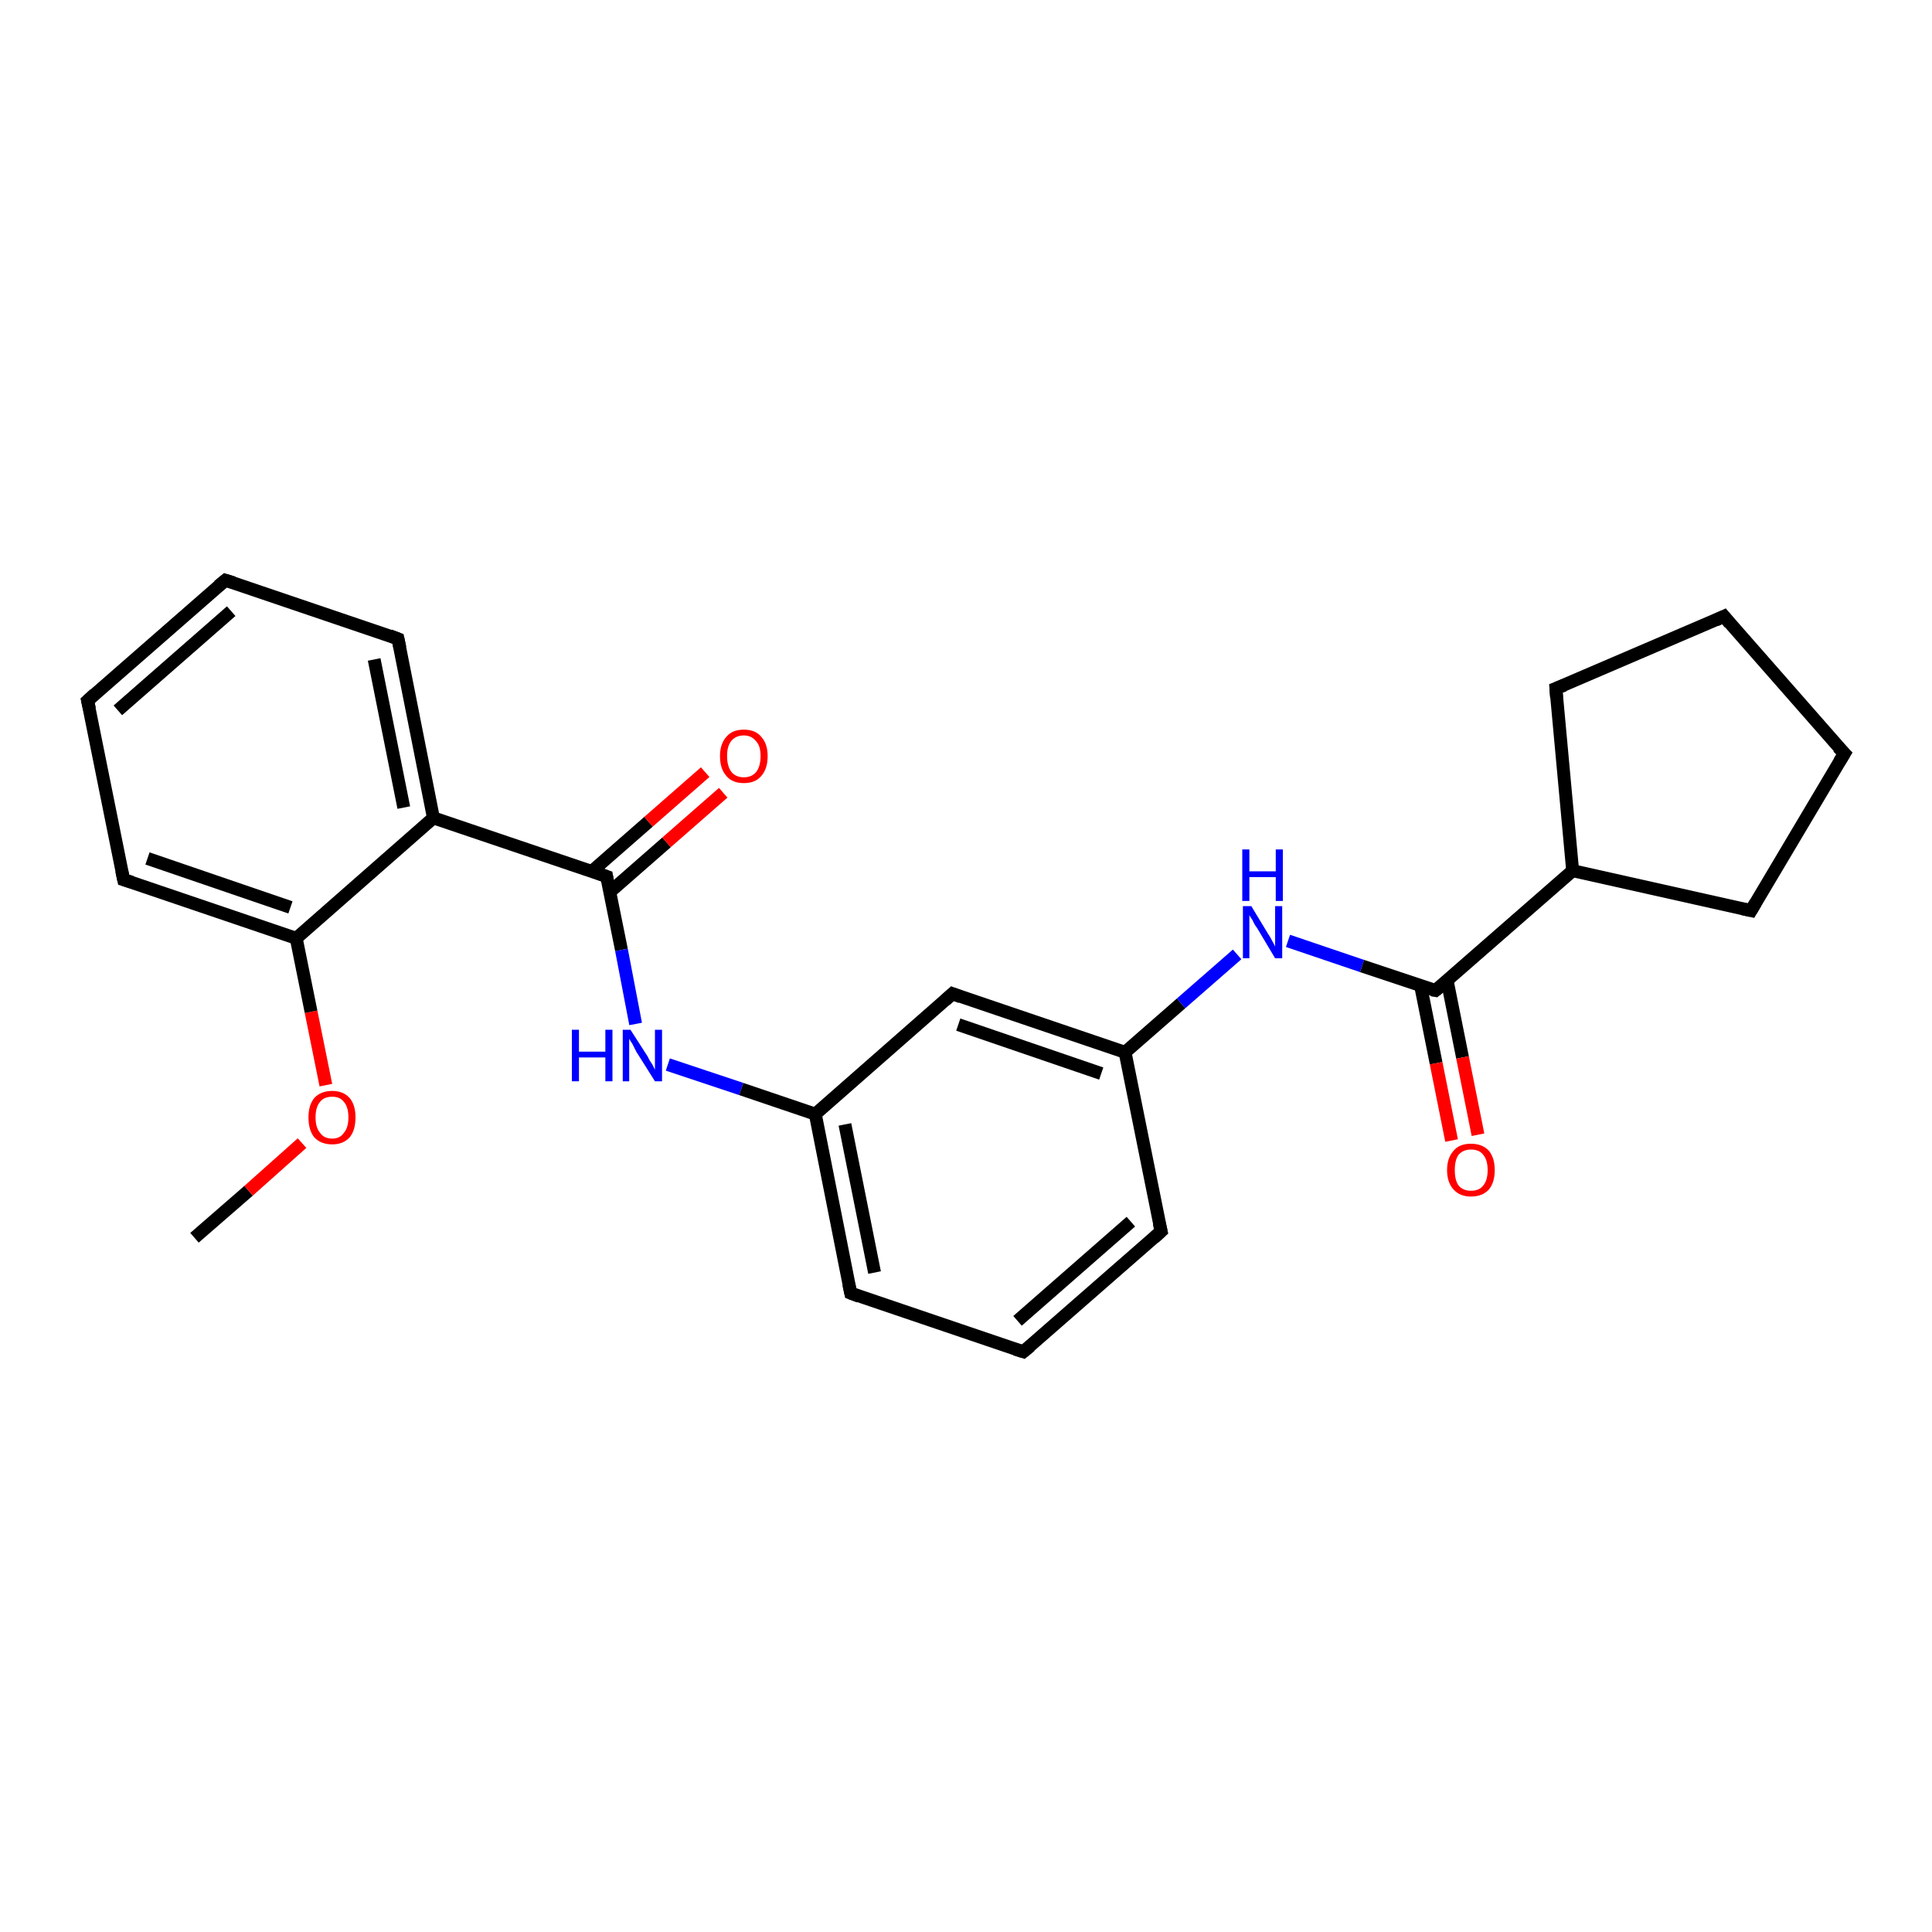 <?xml version='1.0' encoding='iso-8859-1'?>
<svg version='1.1' baseProfile='full'
              xmlns='http://www.w3.org/2000/svg'
                      xmlns:rdkit='http://www.rdkit.org/xml'
                      xmlns:xlink='http://www.w3.org/1999/xlink'
                  xml:space='preserve'
width='300px' height='300px' viewBox='0 0 300 300'>
<!-- END OF HEADER -->
<rect style='opacity:1.0;fill:#FFFFFF;stroke:none' width='300.0' height='300.0' x='0.0' y='0.0'> </rect>
<path class='bond-0 atom-0 atom-1' d='M 30.2,192.2 L 38.6,184.9' style='fill:none;fill-rule:evenodd;stroke:#000000;stroke-width:2.0px;stroke-linecap:butt;stroke-linejoin:miter;stroke-opacity:1' />
<path class='bond-0 atom-0 atom-1' d='M 38.6,184.9 L 46.9,177.5' style='fill:none;fill-rule:evenodd;stroke:#FF0000;stroke-width:2.0px;stroke-linecap:butt;stroke-linejoin:miter;stroke-opacity:1' />
<path class='bond-1 atom-1 atom-2' d='M 50.6,168.5 L 48.3,157.1' style='fill:none;fill-rule:evenodd;stroke:#FF0000;stroke-width:2.0px;stroke-linecap:butt;stroke-linejoin:miter;stroke-opacity:1' />
<path class='bond-1 atom-1 atom-2' d='M 48.3,157.1 L 46.0,145.7' style='fill:none;fill-rule:evenodd;stroke:#000000;stroke-width:2.0px;stroke-linecap:butt;stroke-linejoin:miter;stroke-opacity:1' />
<path class='bond-2 atom-2 atom-3' d='M 46.0,145.7 L 19.2,136.6' style='fill:none;fill-rule:evenodd;stroke:#000000;stroke-width:2.0px;stroke-linecap:butt;stroke-linejoin:miter;stroke-opacity:1' />
<path class='bond-2 atom-2 atom-3' d='M 45.1,140.9 L 22.9,133.3' style='fill:none;fill-rule:evenodd;stroke:#000000;stroke-width:2.0px;stroke-linecap:butt;stroke-linejoin:miter;stroke-opacity:1' />
<path class='bond-3 atom-3 atom-4' d='M 19.2,136.6 L 13.6,108.8' style='fill:none;fill-rule:evenodd;stroke:#000000;stroke-width:2.0px;stroke-linecap:butt;stroke-linejoin:miter;stroke-opacity:1' />
<path class='bond-4 atom-4 atom-5' d='M 13.6,108.8 L 35.0,90.1' style='fill:none;fill-rule:evenodd;stroke:#000000;stroke-width:2.0px;stroke-linecap:butt;stroke-linejoin:miter;stroke-opacity:1' />
<path class='bond-4 atom-4 atom-5' d='M 18.3,110.3 L 35.9,94.9' style='fill:none;fill-rule:evenodd;stroke:#000000;stroke-width:2.0px;stroke-linecap:butt;stroke-linejoin:miter;stroke-opacity:1' />
<path class='bond-5 atom-5 atom-6' d='M 35.0,90.1 L 61.8,99.2' style='fill:none;fill-rule:evenodd;stroke:#000000;stroke-width:2.0px;stroke-linecap:butt;stroke-linejoin:miter;stroke-opacity:1' />
<path class='bond-6 atom-6 atom-7' d='M 61.8,99.2 L 67.3,127.0' style='fill:none;fill-rule:evenodd;stroke:#000000;stroke-width:2.0px;stroke-linecap:butt;stroke-linejoin:miter;stroke-opacity:1' />
<path class='bond-6 atom-6 atom-7' d='M 58.1,102.4 L 62.7,125.4' style='fill:none;fill-rule:evenodd;stroke:#000000;stroke-width:2.0px;stroke-linecap:butt;stroke-linejoin:miter;stroke-opacity:1' />
<path class='bond-7 atom-7 atom-8' d='M 67.3,127.0 L 94.2,136.1' style='fill:none;fill-rule:evenodd;stroke:#000000;stroke-width:2.0px;stroke-linecap:butt;stroke-linejoin:miter;stroke-opacity:1' />
<path class='bond-8 atom-8 atom-9' d='M 94.7,138.5 L 103.5,130.8' style='fill:none;fill-rule:evenodd;stroke:#000000;stroke-width:2.0px;stroke-linecap:butt;stroke-linejoin:miter;stroke-opacity:1' />
<path class='bond-8 atom-8 atom-9' d='M 103.5,130.8 L 112.3,123.1' style='fill:none;fill-rule:evenodd;stroke:#FF0000;stroke-width:2.0px;stroke-linecap:butt;stroke-linejoin:miter;stroke-opacity:1' />
<path class='bond-8 atom-8 atom-9' d='M 91.9,135.3 L 100.7,127.6' style='fill:none;fill-rule:evenodd;stroke:#000000;stroke-width:2.0px;stroke-linecap:butt;stroke-linejoin:miter;stroke-opacity:1' />
<path class='bond-8 atom-8 atom-9' d='M 100.7,127.6 L 109.5,119.9' style='fill:none;fill-rule:evenodd;stroke:#FF0000;stroke-width:2.0px;stroke-linecap:butt;stroke-linejoin:miter;stroke-opacity:1' />
<path class='bond-9 atom-8 atom-10' d='M 94.2,136.1 L 96.5,147.5' style='fill:none;fill-rule:evenodd;stroke:#000000;stroke-width:2.0px;stroke-linecap:butt;stroke-linejoin:miter;stroke-opacity:1' />
<path class='bond-9 atom-8 atom-10' d='M 96.5,147.5 L 98.7,159.0' style='fill:none;fill-rule:evenodd;stroke:#0000FF;stroke-width:2.0px;stroke-linecap:butt;stroke-linejoin:miter;stroke-opacity:1' />
<path class='bond-10 atom-10 atom-11' d='M 103.7,165.3 L 115.1,169.1' style='fill:none;fill-rule:evenodd;stroke:#0000FF;stroke-width:2.0px;stroke-linecap:butt;stroke-linejoin:miter;stroke-opacity:1' />
<path class='bond-10 atom-10 atom-11' d='M 115.1,169.1 L 126.6,173.0' style='fill:none;fill-rule:evenodd;stroke:#000000;stroke-width:2.0px;stroke-linecap:butt;stroke-linejoin:miter;stroke-opacity:1' />
<path class='bond-11 atom-11 atom-12' d='M 126.6,173.0 L 132.1,200.8' style='fill:none;fill-rule:evenodd;stroke:#000000;stroke-width:2.0px;stroke-linecap:butt;stroke-linejoin:miter;stroke-opacity:1' />
<path class='bond-11 atom-11 atom-12' d='M 131.2,174.6 L 135.8,197.6' style='fill:none;fill-rule:evenodd;stroke:#000000;stroke-width:2.0px;stroke-linecap:butt;stroke-linejoin:miter;stroke-opacity:1' />
<path class='bond-12 atom-12 atom-13' d='M 132.1,200.8 L 158.9,209.9' style='fill:none;fill-rule:evenodd;stroke:#000000;stroke-width:2.0px;stroke-linecap:butt;stroke-linejoin:miter;stroke-opacity:1' />
<path class='bond-13 atom-13 atom-14' d='M 158.9,209.9 L 180.3,191.2' style='fill:none;fill-rule:evenodd;stroke:#000000;stroke-width:2.0px;stroke-linecap:butt;stroke-linejoin:miter;stroke-opacity:1' />
<path class='bond-13 atom-13 atom-14' d='M 158.0,205.1 L 175.6,189.7' style='fill:none;fill-rule:evenodd;stroke:#000000;stroke-width:2.0px;stroke-linecap:butt;stroke-linejoin:miter;stroke-opacity:1' />
<path class='bond-14 atom-14 atom-15' d='M 180.3,191.2 L 174.7,163.4' style='fill:none;fill-rule:evenodd;stroke:#000000;stroke-width:2.0px;stroke-linecap:butt;stroke-linejoin:miter;stroke-opacity:1' />
<path class='bond-15 atom-15 atom-16' d='M 174.7,163.4 L 183.4,155.8' style='fill:none;fill-rule:evenodd;stroke:#000000;stroke-width:2.0px;stroke-linecap:butt;stroke-linejoin:miter;stroke-opacity:1' />
<path class='bond-15 atom-15 atom-16' d='M 183.4,155.8 L 192.1,148.2' style='fill:none;fill-rule:evenodd;stroke:#0000FF;stroke-width:2.0px;stroke-linecap:butt;stroke-linejoin:miter;stroke-opacity:1' />
<path class='bond-16 atom-16 atom-17' d='M 200.0,146.1 L 211.5,150.0' style='fill:none;fill-rule:evenodd;stroke:#0000FF;stroke-width:2.0px;stroke-linecap:butt;stroke-linejoin:miter;stroke-opacity:1' />
<path class='bond-16 atom-16 atom-17' d='M 211.5,150.0 L 222.9,153.8' style='fill:none;fill-rule:evenodd;stroke:#000000;stroke-width:2.0px;stroke-linecap:butt;stroke-linejoin:miter;stroke-opacity:1' />
<path class='bond-17 atom-17 atom-18' d='M 220.6,153.1 L 223.0,165.1' style='fill:none;fill-rule:evenodd;stroke:#000000;stroke-width:2.0px;stroke-linecap:butt;stroke-linejoin:miter;stroke-opacity:1' />
<path class='bond-17 atom-17 atom-18' d='M 223.0,165.1 L 225.4,177.1' style='fill:none;fill-rule:evenodd;stroke:#FF0000;stroke-width:2.0px;stroke-linecap:butt;stroke-linejoin:miter;stroke-opacity:1' />
<path class='bond-17 atom-17 atom-18' d='M 224.7,152.2 L 227.1,164.2' style='fill:none;fill-rule:evenodd;stroke:#000000;stroke-width:2.0px;stroke-linecap:butt;stroke-linejoin:miter;stroke-opacity:1' />
<path class='bond-17 atom-17 atom-18' d='M 227.1,164.2 L 229.5,176.2' style='fill:none;fill-rule:evenodd;stroke:#FF0000;stroke-width:2.0px;stroke-linecap:butt;stroke-linejoin:miter;stroke-opacity:1' />
<path class='bond-18 atom-17 atom-19' d='M 222.9,153.8 L 244.2,135.2' style='fill:none;fill-rule:evenodd;stroke:#000000;stroke-width:2.0px;stroke-linecap:butt;stroke-linejoin:miter;stroke-opacity:1' />
<path class='bond-19 atom-19 atom-20' d='M 244.2,135.2 L 241.6,106.9' style='fill:none;fill-rule:evenodd;stroke:#000000;stroke-width:2.0px;stroke-linecap:butt;stroke-linejoin:miter;stroke-opacity:1' />
<path class='bond-20 atom-20 atom-21' d='M 241.6,106.9 L 267.7,95.7' style='fill:none;fill-rule:evenodd;stroke:#000000;stroke-width:2.0px;stroke-linecap:butt;stroke-linejoin:miter;stroke-opacity:1' />
<path class='bond-21 atom-21 atom-22' d='M 267.7,95.7 L 286.4,117.0' style='fill:none;fill-rule:evenodd;stroke:#000000;stroke-width:2.0px;stroke-linecap:butt;stroke-linejoin:miter;stroke-opacity:1' />
<path class='bond-22 atom-22 atom-23' d='M 286.4,117.0 L 271.9,141.4' style='fill:none;fill-rule:evenodd;stroke:#000000;stroke-width:2.0px;stroke-linecap:butt;stroke-linejoin:miter;stroke-opacity:1' />
<path class='bond-23 atom-15 atom-24' d='M 174.7,163.4 L 147.9,154.3' style='fill:none;fill-rule:evenodd;stroke:#000000;stroke-width:2.0px;stroke-linecap:butt;stroke-linejoin:miter;stroke-opacity:1' />
<path class='bond-23 atom-15 atom-24' d='M 171.0,166.7 L 148.8,159.1' style='fill:none;fill-rule:evenodd;stroke:#000000;stroke-width:2.0px;stroke-linecap:butt;stroke-linejoin:miter;stroke-opacity:1' />
<path class='bond-24 atom-7 atom-2' d='M 67.3,127.0 L 46.0,145.7' style='fill:none;fill-rule:evenodd;stroke:#000000;stroke-width:2.0px;stroke-linecap:butt;stroke-linejoin:miter;stroke-opacity:1' />
<path class='bond-25 atom-24 atom-11' d='M 147.9,154.3 L 126.6,173.0' style='fill:none;fill-rule:evenodd;stroke:#000000;stroke-width:2.0px;stroke-linecap:butt;stroke-linejoin:miter;stroke-opacity:1' />
<path class='bond-26 atom-23 atom-19' d='M 271.9,141.4 L 244.2,135.2' style='fill:none;fill-rule:evenodd;stroke:#000000;stroke-width:2.0px;stroke-linecap:butt;stroke-linejoin:miter;stroke-opacity:1' />
<path d='M 20.5,137.0 L 19.2,136.6 L 18.9,135.2' style='fill:none;stroke:#000000;stroke-width:2.0px;stroke-linecap:butt;stroke-linejoin:miter;stroke-opacity:1;' />
<path d='M 13.9,110.1 L 13.6,108.8 L 14.7,107.8' style='fill:none;stroke:#000000;stroke-width:2.0px;stroke-linecap:butt;stroke-linejoin:miter;stroke-opacity:1;' />
<path d='M 33.9,91.0 L 35.0,90.1 L 36.3,90.5' style='fill:none;stroke:#000000;stroke-width:2.0px;stroke-linecap:butt;stroke-linejoin:miter;stroke-opacity:1;' />
<path d='M 60.5,98.7 L 61.8,99.2 L 62.1,100.6' style='fill:none;stroke:#000000;stroke-width:2.0px;stroke-linecap:butt;stroke-linejoin:miter;stroke-opacity:1;' />
<path d='M 92.8,135.6 L 94.2,136.1 L 94.3,136.7' style='fill:none;stroke:#000000;stroke-width:2.0px;stroke-linecap:butt;stroke-linejoin:miter;stroke-opacity:1;' />
<path d='M 131.8,199.4 L 132.1,200.8 L 133.4,201.3' style='fill:none;stroke:#000000;stroke-width:2.0px;stroke-linecap:butt;stroke-linejoin:miter;stroke-opacity:1;' />
<path d='M 157.6,209.5 L 158.9,209.9 L 160.0,209.0' style='fill:none;stroke:#000000;stroke-width:2.0px;stroke-linecap:butt;stroke-linejoin:miter;stroke-opacity:1;' />
<path d='M 179.2,192.2 L 180.3,191.2 L 180.0,189.9' style='fill:none;stroke:#000000;stroke-width:2.0px;stroke-linecap:butt;stroke-linejoin:miter;stroke-opacity:1;' />
<path d='M 222.3,153.7 L 222.9,153.8 L 224.0,152.9' style='fill:none;stroke:#000000;stroke-width:2.0px;stroke-linecap:butt;stroke-linejoin:miter;stroke-opacity:1;' />
<path d='M 241.7,108.3 L 241.6,106.9 L 242.9,106.4' style='fill:none;stroke:#000000;stroke-width:2.0px;stroke-linecap:butt;stroke-linejoin:miter;stroke-opacity:1;' />
<path d='M 266.4,96.3 L 267.7,95.7 L 268.6,96.8' style='fill:none;stroke:#000000;stroke-width:2.0px;stroke-linecap:butt;stroke-linejoin:miter;stroke-opacity:1;' />
<path d='M 285.4,116.0 L 286.4,117.0 L 285.6,118.3' style='fill:none;stroke:#000000;stroke-width:2.0px;stroke-linecap:butt;stroke-linejoin:miter;stroke-opacity:1;' />
<path d='M 272.6,140.2 L 271.9,141.4 L 270.5,141.1' style='fill:none;stroke:#000000;stroke-width:2.0px;stroke-linecap:butt;stroke-linejoin:miter;stroke-opacity:1;' />
<path d='M 149.2,154.8 L 147.9,154.3 L 146.8,155.3' style='fill:none;stroke:#000000;stroke-width:2.0px;stroke-linecap:butt;stroke-linejoin:miter;stroke-opacity:1;' />
<path class='atom-1' d='M 47.9 173.5
Q 47.9 171.6, 48.8 170.5
Q 49.8 169.4, 51.6 169.4
Q 53.3 169.4, 54.3 170.5
Q 55.2 171.6, 55.2 173.5
Q 55.2 175.5, 54.3 176.6
Q 53.3 177.7, 51.6 177.7
Q 49.8 177.7, 48.8 176.6
Q 47.9 175.5, 47.9 173.5
M 51.6 176.8
Q 52.8 176.8, 53.4 175.9
Q 54.1 175.1, 54.1 173.5
Q 54.1 171.9, 53.4 171.1
Q 52.8 170.3, 51.6 170.3
Q 50.3 170.3, 49.7 171.1
Q 49.0 171.9, 49.0 173.5
Q 49.0 175.1, 49.7 175.9
Q 50.3 176.8, 51.6 176.8
' fill='#FF0000'/>
<path class='atom-9' d='M 111.8 117.4
Q 111.8 115.5, 112.8 114.4
Q 113.7 113.3, 115.5 113.3
Q 117.3 113.3, 118.2 114.4
Q 119.2 115.5, 119.2 117.4
Q 119.2 119.4, 118.2 120.5
Q 117.3 121.6, 115.5 121.6
Q 113.7 121.6, 112.8 120.5
Q 111.8 119.4, 111.8 117.4
M 115.5 120.7
Q 116.7 120.7, 117.4 119.9
Q 118.1 119.0, 118.1 117.4
Q 118.1 115.8, 117.4 115.1
Q 116.7 114.2, 115.5 114.2
Q 114.3 114.2, 113.6 115.0
Q 112.9 115.8, 112.9 117.4
Q 112.9 119.0, 113.6 119.9
Q 114.3 120.7, 115.5 120.7
' fill='#FF0000'/>
<path class='atom-10' d='M 88.8 159.9
L 89.9 159.9
L 89.9 163.3
L 94.0 163.3
L 94.0 159.9
L 95.1 159.9
L 95.1 167.9
L 94.0 167.9
L 94.0 164.2
L 89.9 164.2
L 89.9 167.9
L 88.8 167.9
L 88.8 159.9
' fill='#0000FF'/>
<path class='atom-10' d='M 97.9 159.9
L 100.6 164.1
Q 100.8 164.6, 101.3 165.3
Q 101.7 166.1, 101.7 166.1
L 101.7 159.9
L 102.8 159.9
L 102.8 167.9
L 101.7 167.9
L 98.8 163.3
Q 98.5 162.7, 98.2 162.1
Q 97.8 161.5, 97.7 161.3
L 97.7 167.9
L 96.7 167.9
L 96.7 159.9
L 97.9 159.9
' fill='#0000FF'/>
<path class='atom-16' d='M 194.3 140.7
L 196.9 145.0
Q 197.2 145.4, 197.6 146.2
Q 198.0 146.9, 198.0 147.0
L 198.0 140.7
L 199.1 140.7
L 199.1 148.8
L 198.0 148.8
L 195.2 144.1
Q 194.8 143.6, 194.5 142.9
Q 194.1 142.3, 194.0 142.1
L 194.0 148.8
L 193.0 148.8
L 193.0 140.7
L 194.3 140.7
' fill='#0000FF'/>
<path class='atom-16' d='M 192.9 131.9
L 194.0 131.9
L 194.0 135.3
L 198.1 135.3
L 198.1 131.9
L 199.2 131.9
L 199.2 139.9
L 198.1 139.9
L 198.1 136.2
L 194.0 136.2
L 194.0 139.9
L 192.9 139.9
L 192.9 131.9
' fill='#0000FF'/>
<path class='atom-18' d='M 224.7 181.7
Q 224.7 179.8, 225.7 178.7
Q 226.6 177.6, 228.4 177.6
Q 230.2 177.6, 231.2 178.7
Q 232.1 179.8, 232.1 181.7
Q 232.1 183.6, 231.2 184.7
Q 230.2 185.8, 228.4 185.8
Q 226.7 185.8, 225.7 184.7
Q 224.7 183.6, 224.7 181.7
M 228.4 184.9
Q 229.7 184.9, 230.3 184.1
Q 231.0 183.3, 231.0 181.7
Q 231.0 180.1, 230.3 179.3
Q 229.7 178.5, 228.4 178.5
Q 227.2 178.5, 226.5 179.3
Q 225.9 180.1, 225.9 181.7
Q 225.9 183.3, 226.5 184.1
Q 227.2 184.9, 228.4 184.9
' fill='#FF0000'/>
</svg>
